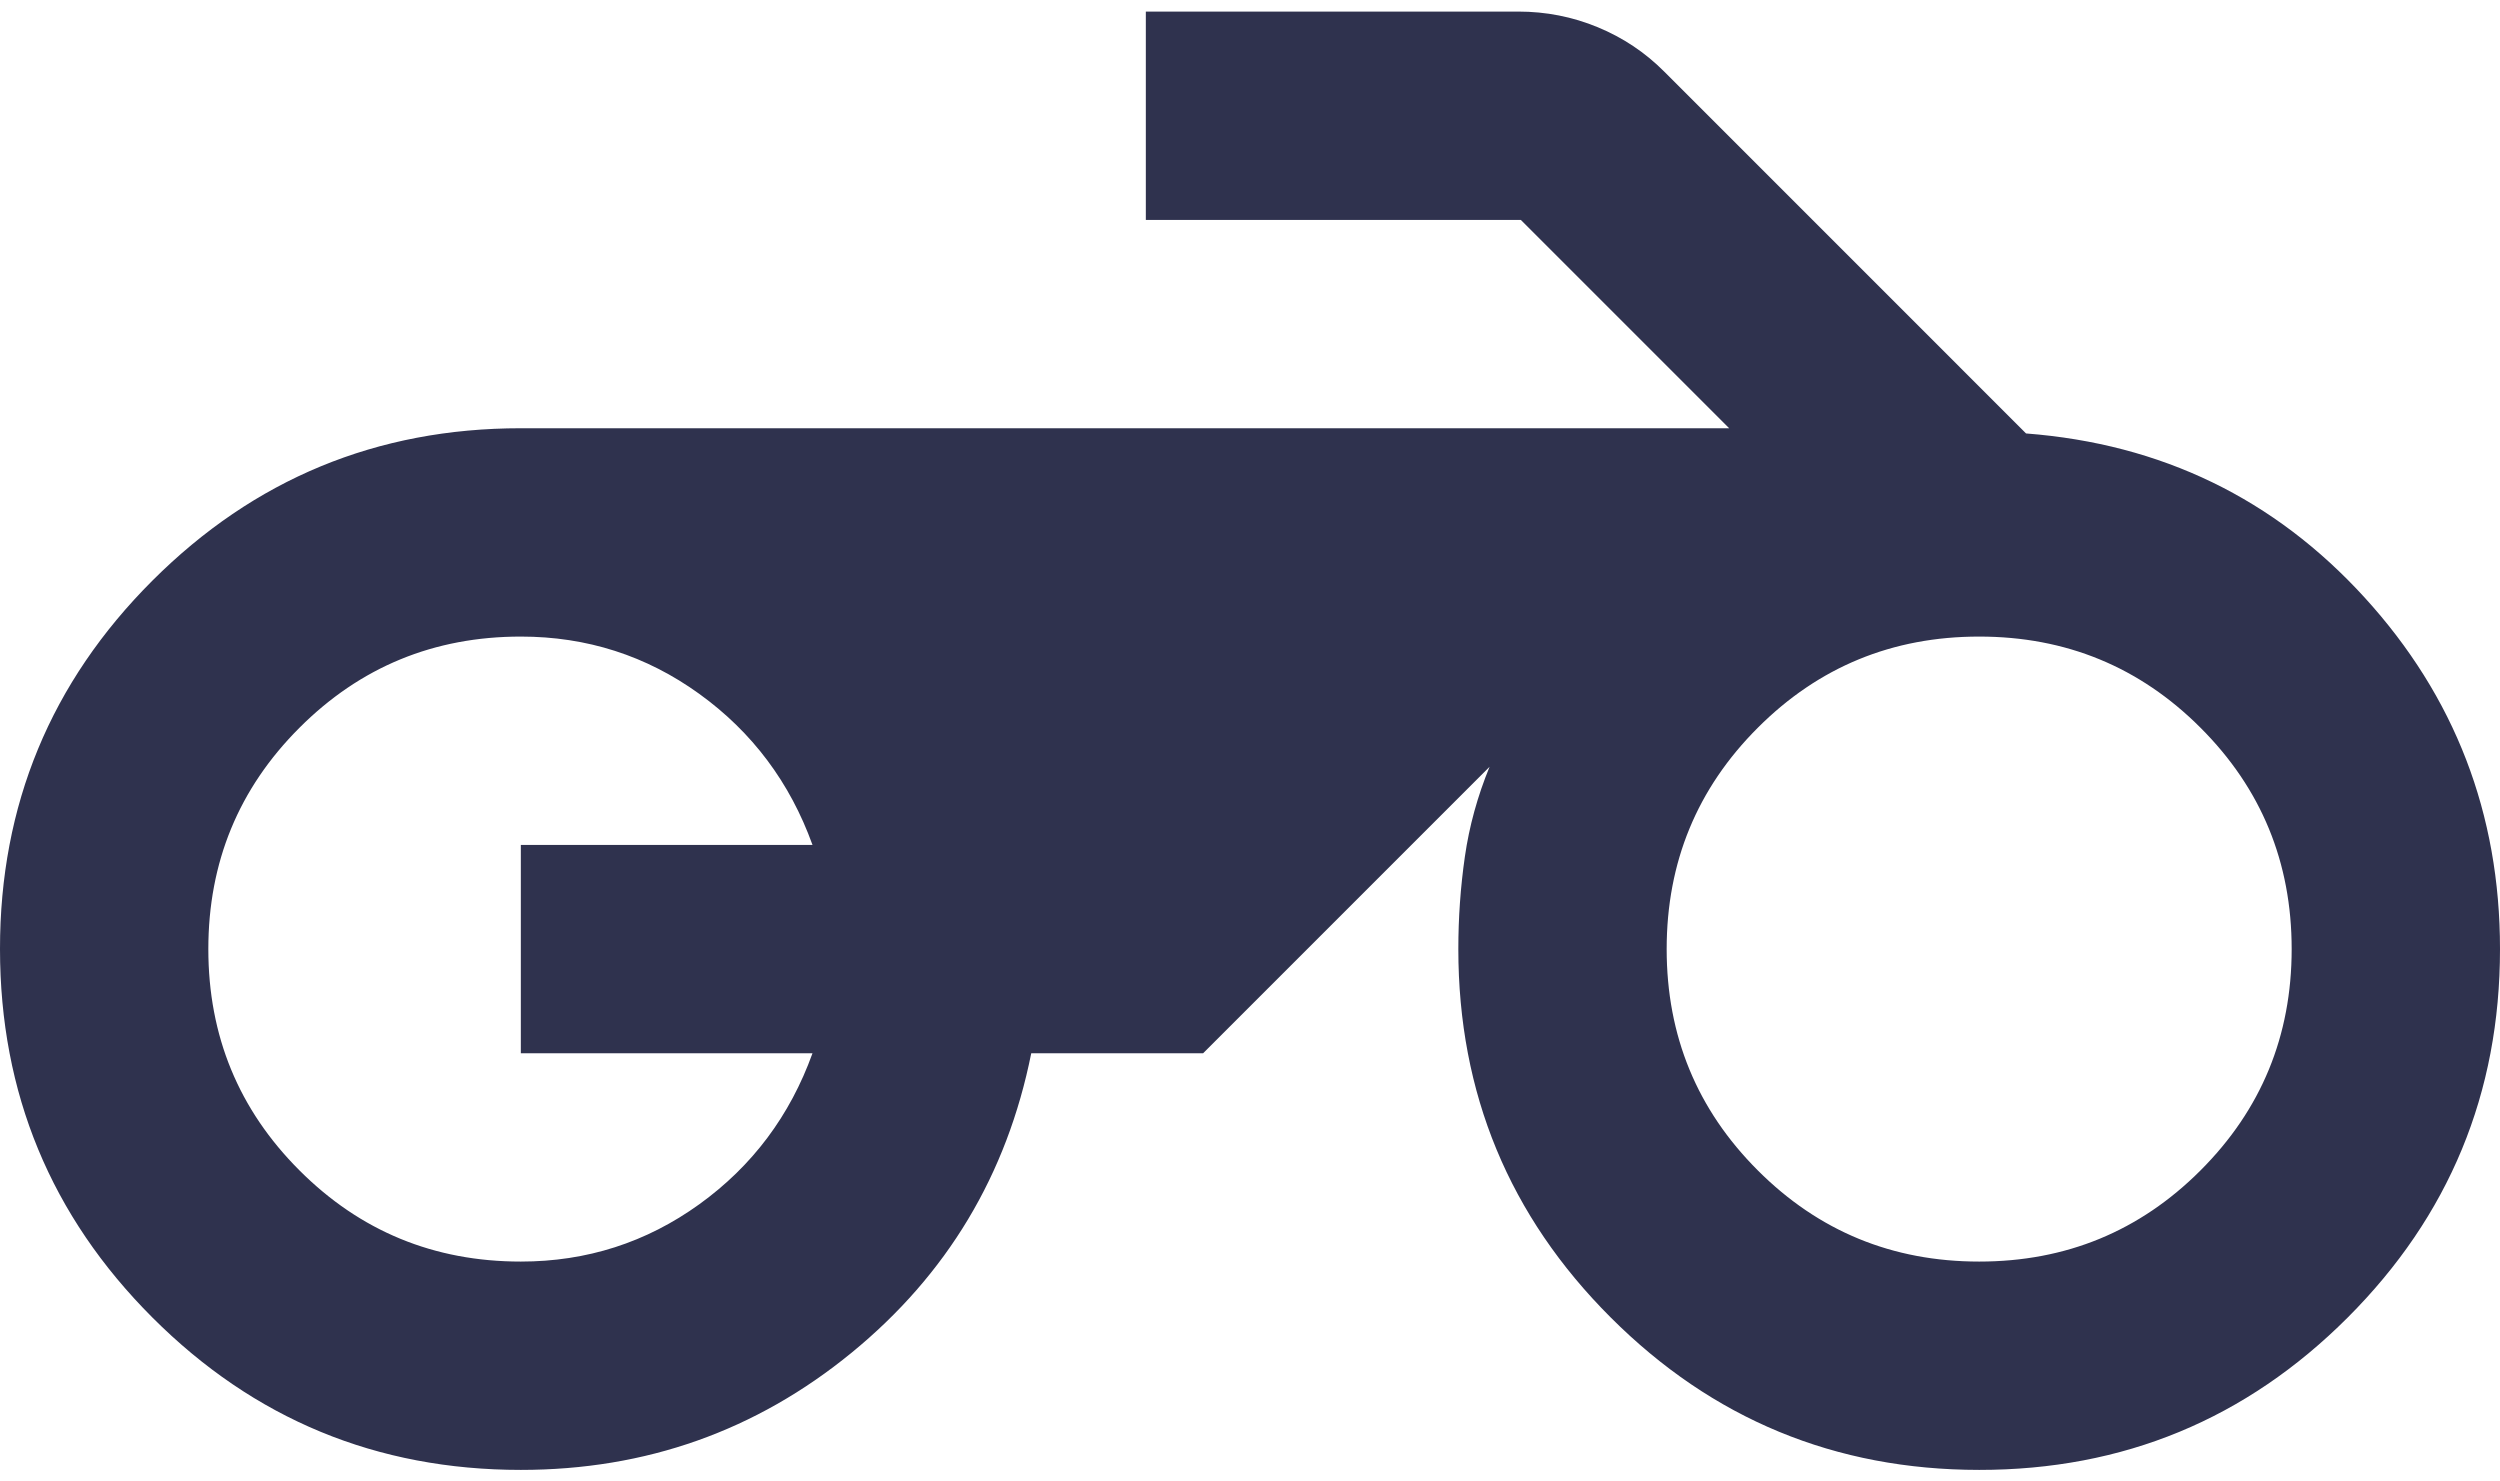 <svg width="108" height="64" viewBox="0 0 108 64" fill="none" xmlns="http://www.w3.org/2000/svg">
<path d="M22.5 63.5C16.275 63.5 10.97 61.306 6.583 56.916C2.197 52.528 0.003 47.222 3.07167e-06 41C-0.003 34.778 2.192 29.473 6.583 25.084C10.976 20.695 16.281 18.5 22.5 18.5H74.7L65.7 9.5H49.5V0.5H65.588C66.787 0.5 67.932 0.725 69.021 1.175C70.11 1.625 71.066 2.263 71.888 3.087L87.525 18.725C93.375 19.175 98.25 21.538 102.15 25.812C106.05 30.087 108 35.15 108 41C108 47.225 105.806 52.532 101.417 56.921C97.028 61.31 91.722 63.503 85.5 63.5C79.278 63.497 73.972 61.303 69.584 56.916C65.195 52.531 63 47.225 63 41C63 39.65 63.094 38.318 63.283 37.004C63.472 35.69 63.828 34.397 64.35 33.125L51.975 45.5H44.55C43.5 50.75 40.913 55.062 36.788 58.438C32.663 61.812 27.9 63.5 22.5 63.5ZM85.5 54.5C89.25 54.5 92.438 53.188 95.062 50.562C97.688 47.938 99 44.75 99 41C99 37.25 97.688 34.062 95.062 31.438C92.438 28.812 89.25 27.5 85.5 27.5C81.75 27.5 78.562 28.812 75.938 31.438C73.312 34.062 72 37.25 72 41C72 44.75 73.312 47.938 75.938 50.562C78.562 53.188 81.75 54.5 85.5 54.5ZM22.5 54.5C25.35 54.5 27.919 53.675 30.209 52.025C32.498 50.375 34.128 48.2 35.1 45.5H22.5V36.5H35.1C34.125 33.8 32.495 31.625 30.209 29.975C27.922 28.325 25.353 27.5 22.5 27.5C18.75 27.5 15.562 28.812 12.938 31.438C10.312 34.062 9 37.25 9 41C9 44.75 10.312 47.938 12.938 50.562C15.562 53.188 18.75 54.5 22.5 54.5Z" fill="#2F324E"></path>
</svg>
